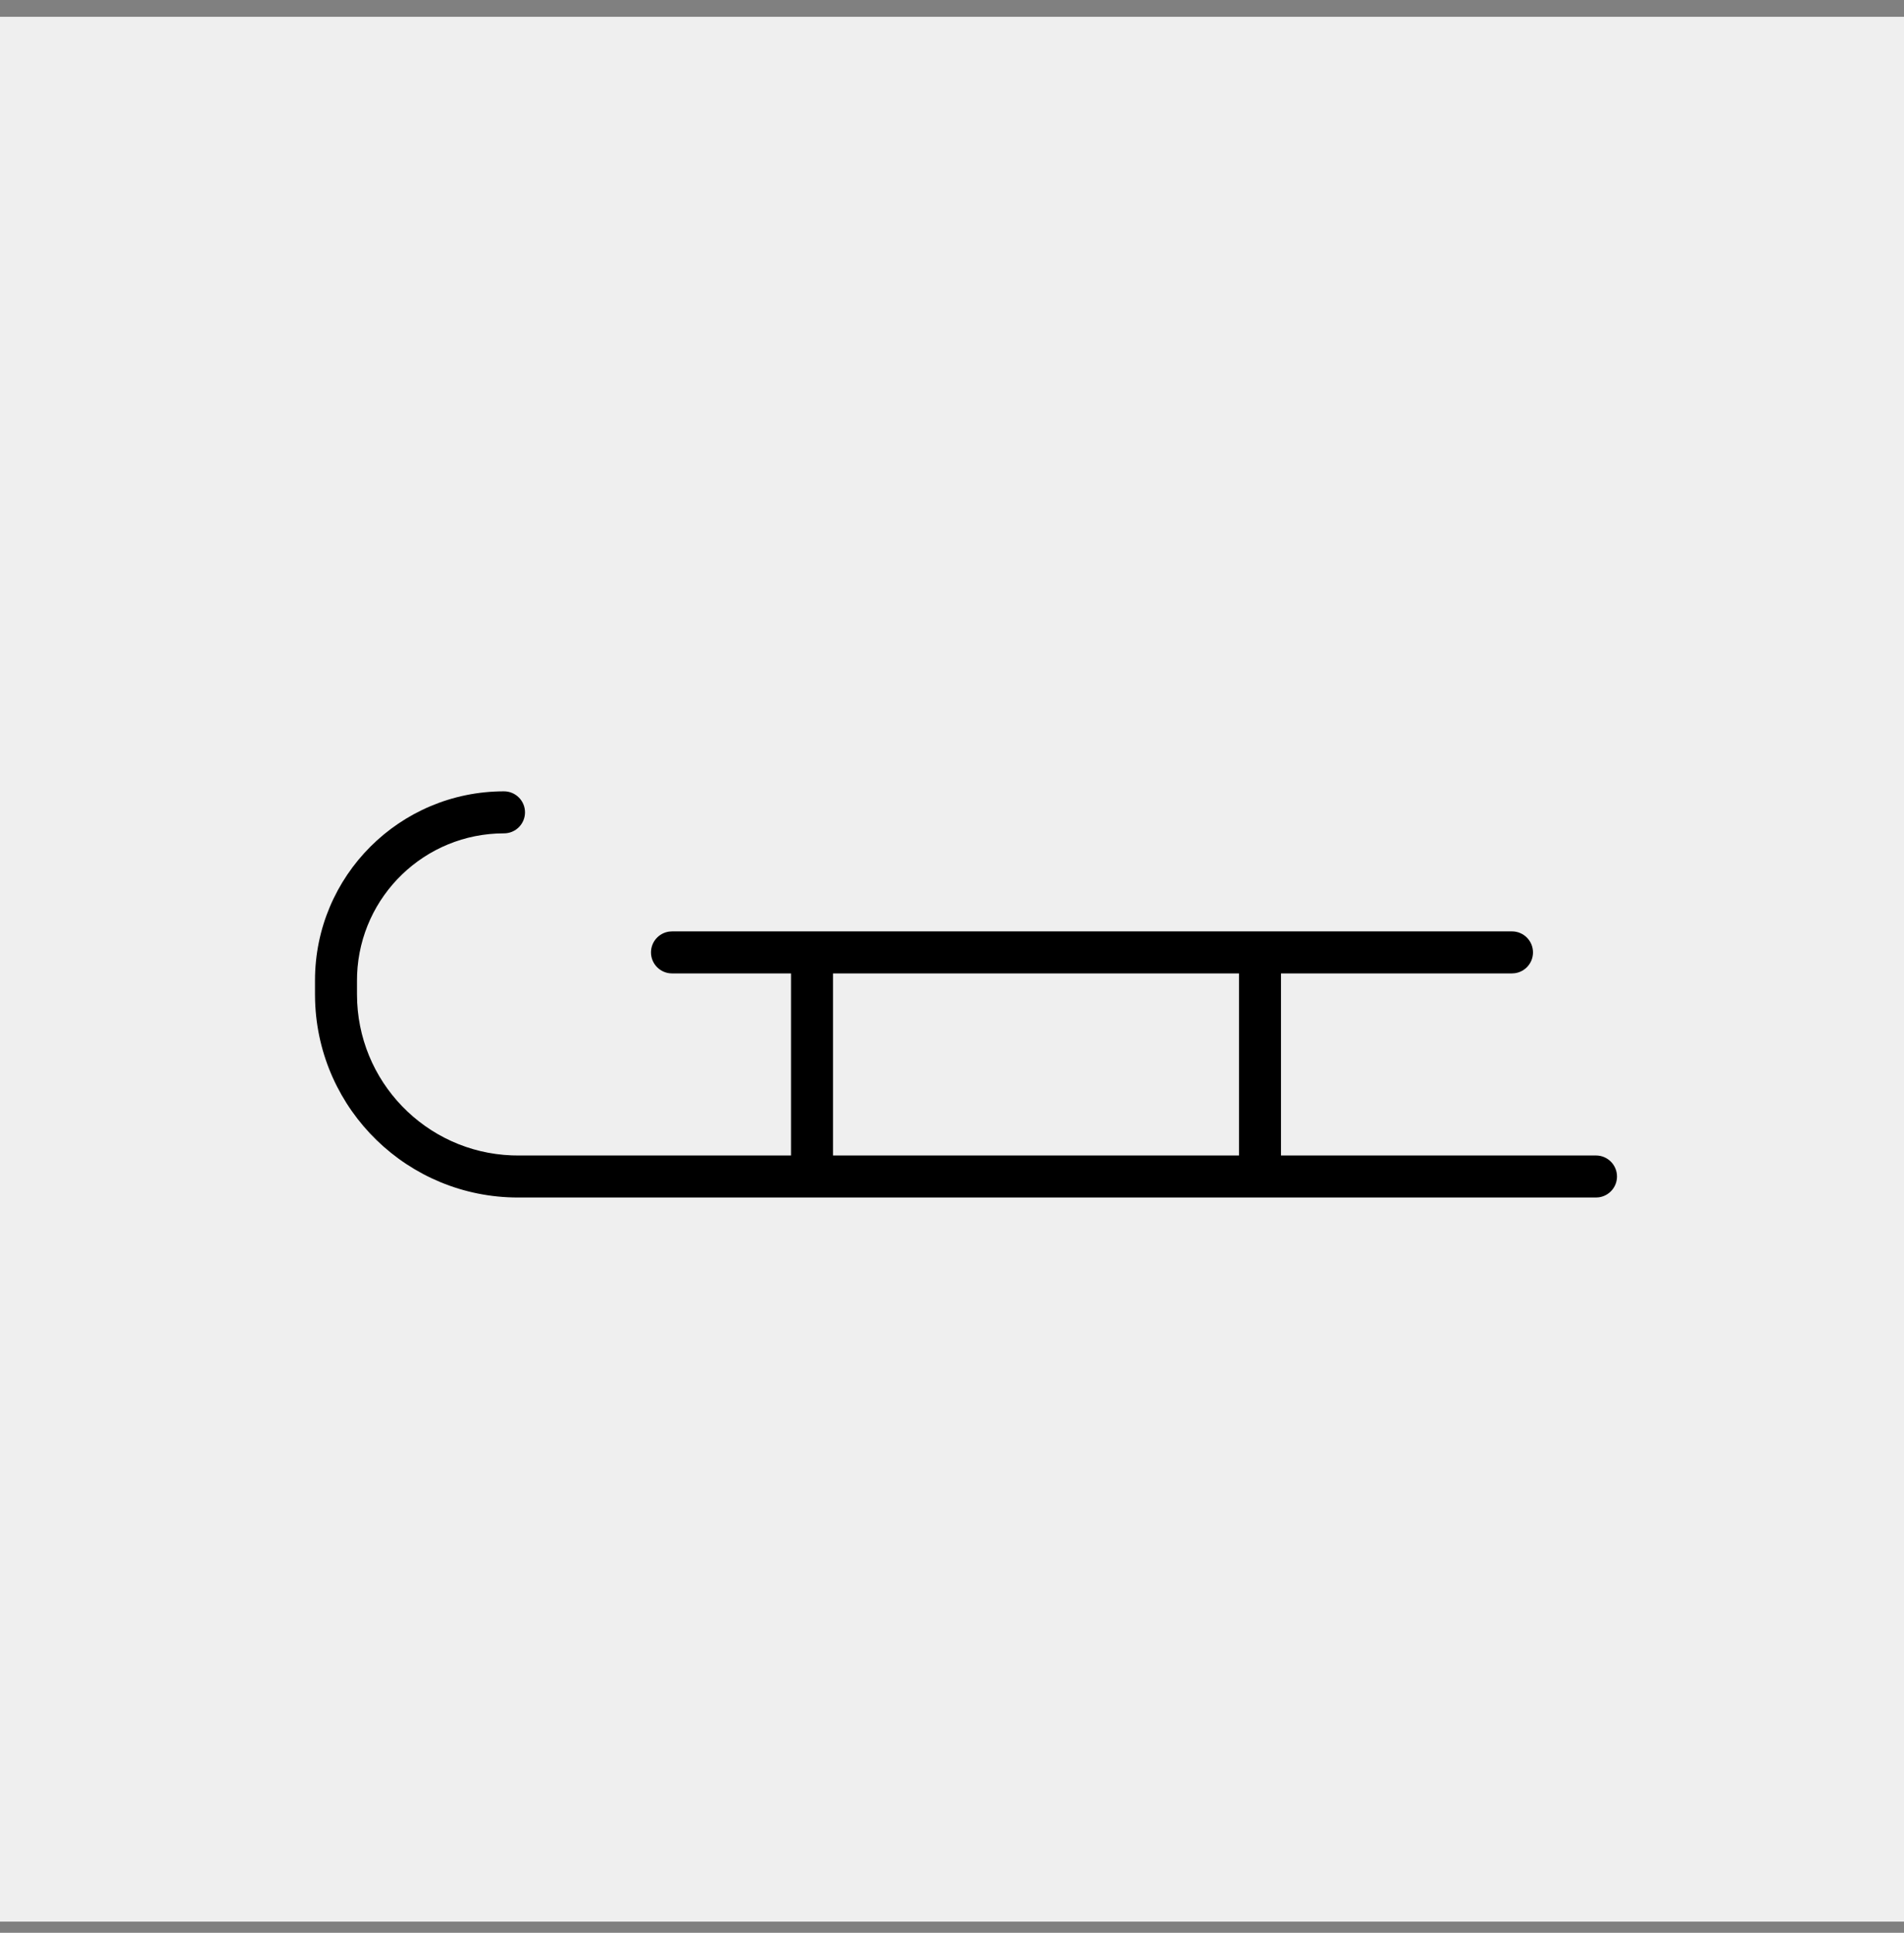 <?xml version="1.0" encoding="UTF-8"?>
<svg width="68px" height="69px" viewBox="0 0 68 69" version="1.1" xmlns="http://www.w3.org/2000/svg" xmlns:xlink="http://www.w3.org/1999/xlink">
    <rect x="0" y="0" width="68" height="69" fill="#808080" stroke="none"/>
    <title>icon-slitta-ciasp</title>
    <g id="Page-1" stroke="none" stroke-width="1" fill="none" fill-rule="evenodd">
        <g id="icon-slitta-ciasp" transform="translate(0, 0.6)">
            <rect id="Rectangle-Copy-9" fill="#EFEFEF" x="0" y="0" width="68" height="68"></rect>
            <path d="M18,27.65 C18.414,27.65 18.75,27.986 18.75,28.4 C18.75,28.814 18.414,29.15 18,29.15 C15.173,29.15 12.868,31.384 12.754,34.184 L12.75,34.4 L12.75,34.9 C12.75,38.002 15.206,40.53 18.279,40.646 L18.5,40.65 L28.25,40.65 L28.25,34.15 L24,34.15 C23.586,34.15 23.25,33.814 23.25,33.4 C23.25,33.02 23.532,32.707 23.898,32.657 L24,32.65 L54,32.65 C54.414,32.65 54.75,32.986 54.75,33.4 C54.75,33.78 54.468,34.093 54.102,34.143 L54,34.15 L45.75,34.15 L45.75,40.65 L57,40.65 C57.414,40.65 57.75,40.986 57.75,41.4 C57.75,41.78 57.468,42.093 57.102,42.143 L57,42.15 L18.5,42.15 C14.576,42.15 11.38,39.033 11.254,35.139 L11.25,34.9 L11.25,34.4 C11.25,30.672 14.272,27.65 18,27.65 Z M44.25,40.65 L44.25,34.15 L29.75,34.15 L29.75,40.65 L44.25,40.65 Z" id="Combined-Shape" fill="#000000" fill-rule="nonzero"></path>
        </g>
    </g>
</svg>